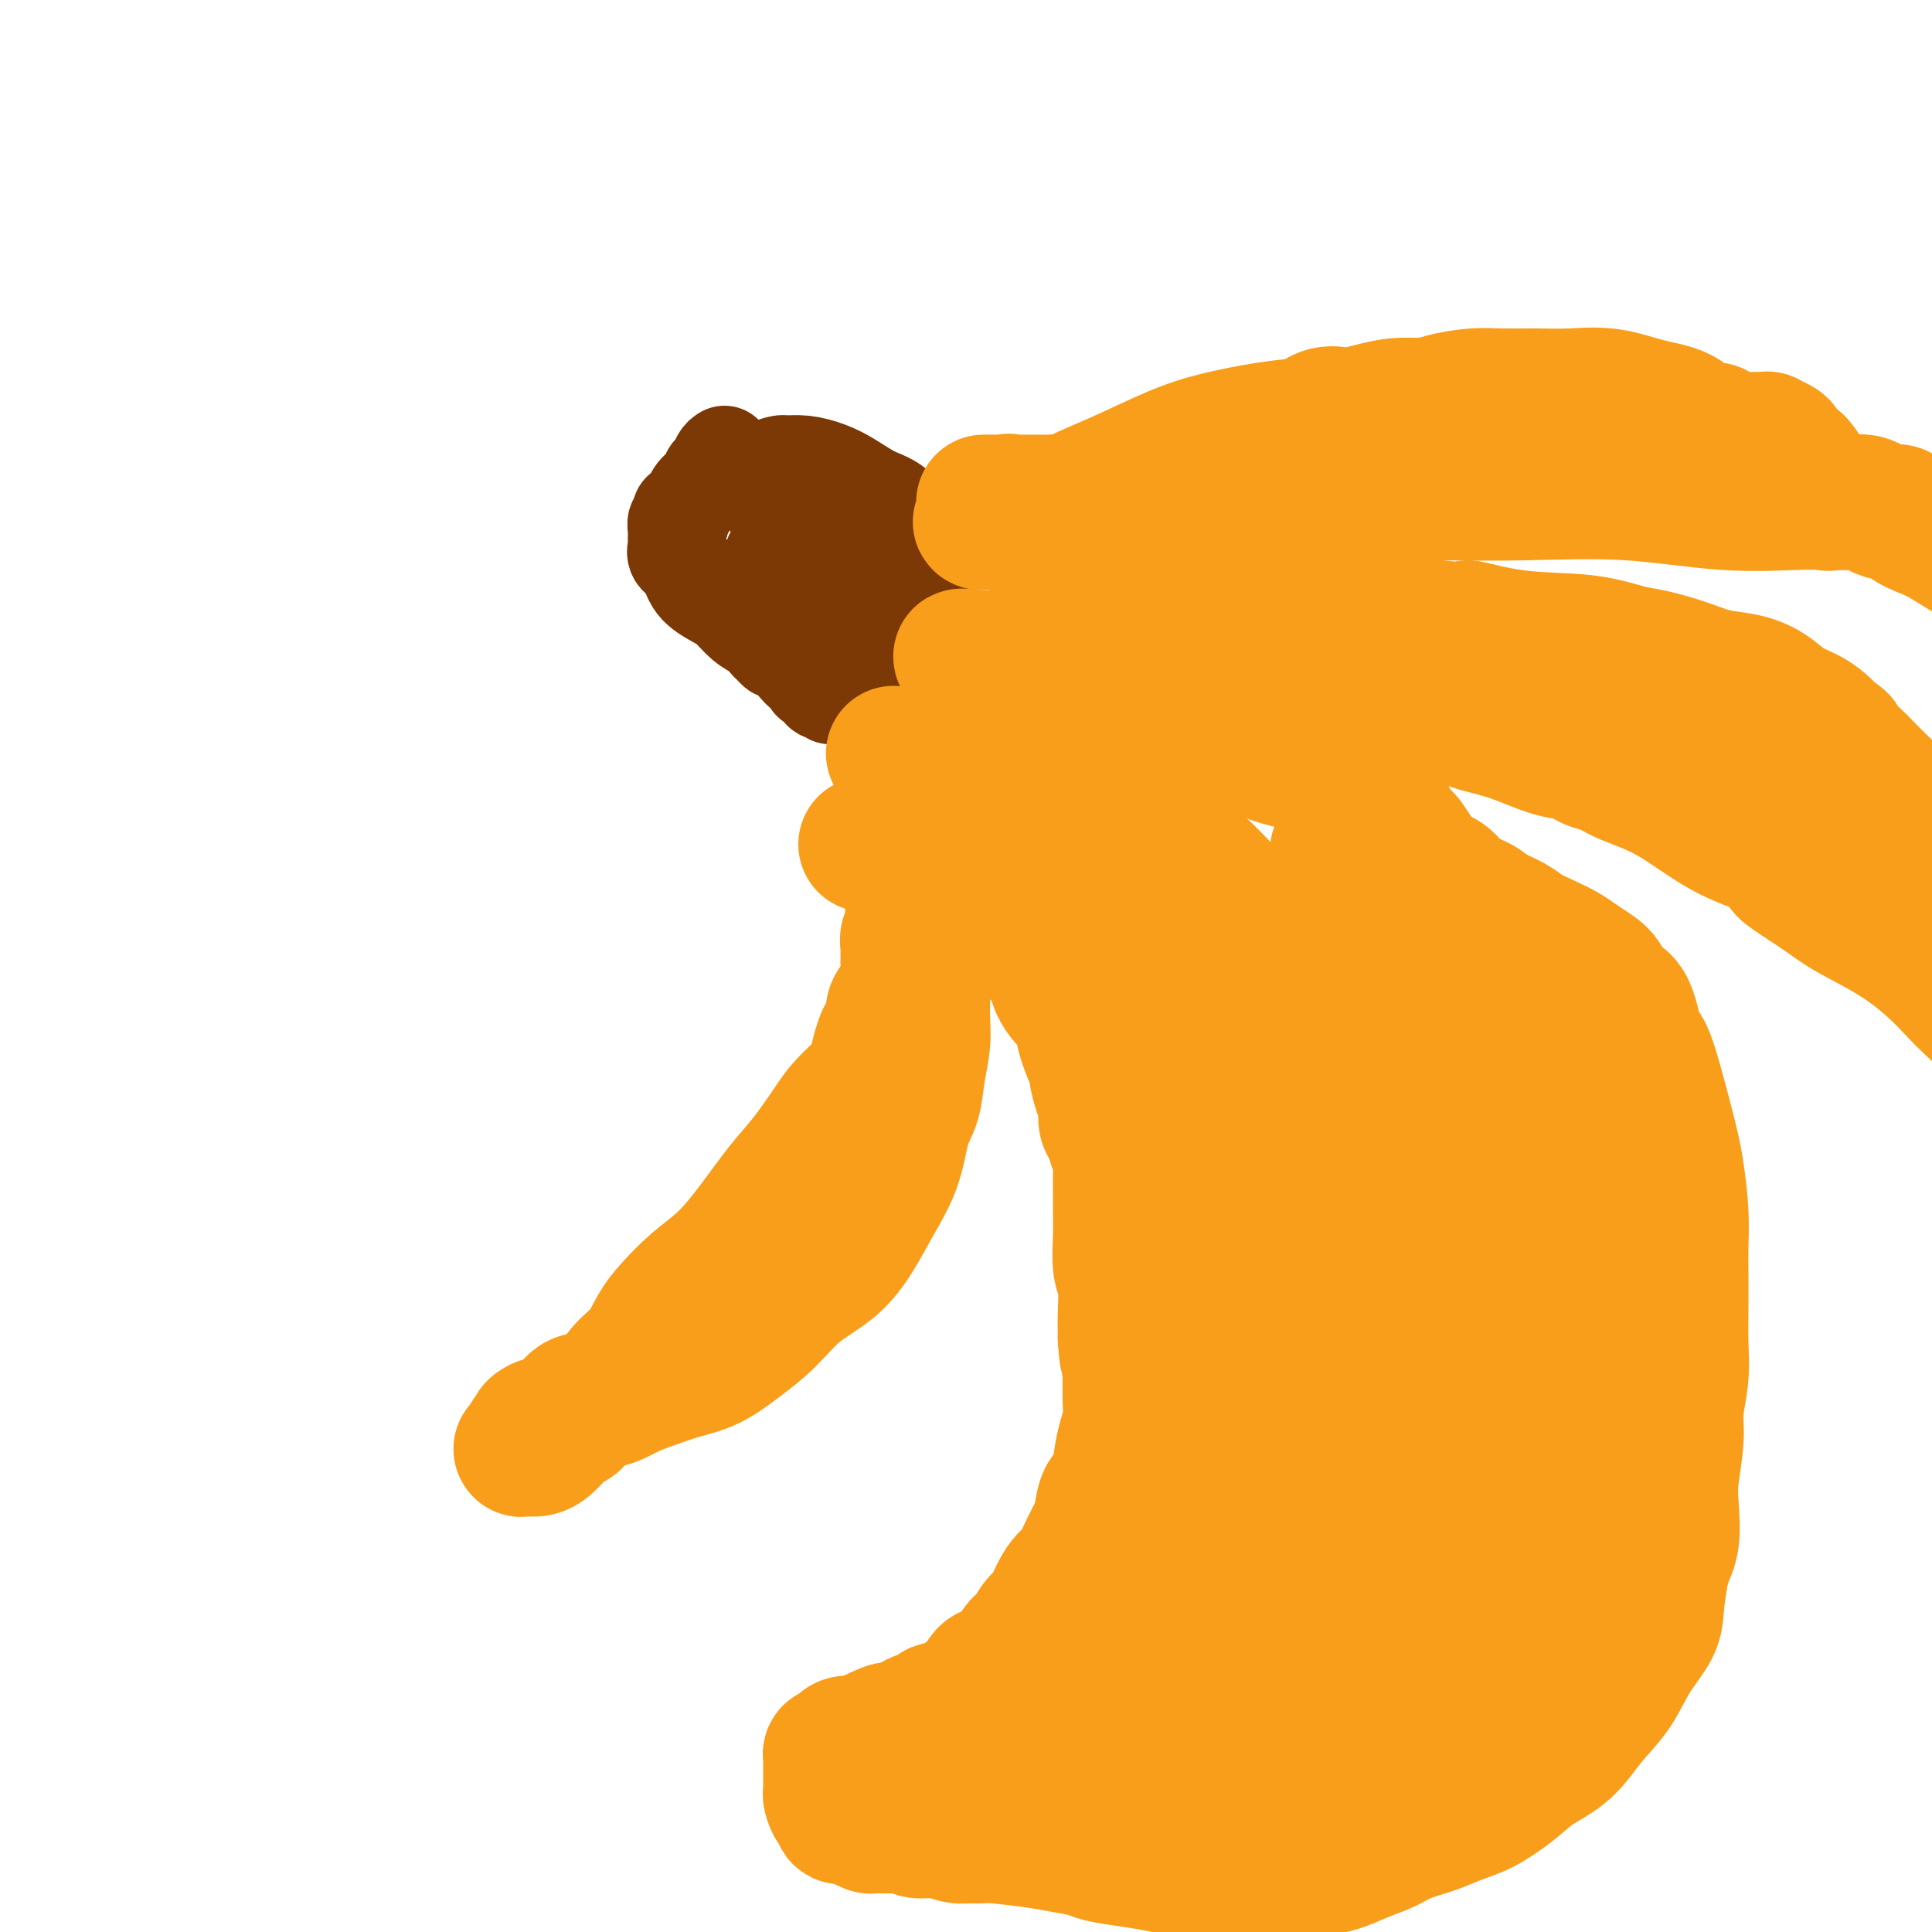 <svg viewBox='0 0 400 400' version='1.1' xmlns='http://www.w3.org/2000/svg' xmlns:xlink='http://www.w3.org/1999/xlink'><g fill='none' stroke='#7C3805' stroke-width='20' stroke-linecap='round' stroke-linejoin='round'><path d='M150,94c-0.336,0.214 -0.671,0.427 -1,1c-0.329,0.573 -0.651,1.505 -1,2c-0.349,0.495 -0.723,0.552 -1,1c-0.277,0.448 -0.456,1.287 -1,2c-0.544,0.713 -1.452,1.299 -2,2c-0.548,0.701 -0.734,1.516 -1,2c-0.266,0.484 -0.611,0.636 -1,1c-0.389,0.364 -0.822,0.942 -1,1c-0.178,0.058 -0.100,-0.402 0,0c0.100,0.402 0.223,1.666 0,2c-0.223,0.334 -0.791,-0.262 -1,0c-0.209,0.262 -0.058,1.383 0,2c0.058,0.617 0.022,0.730 0,1c-0.022,0.270 -0.030,0.698 0,1c0.030,0.302 0.098,0.480 0,1c-0.098,0.520 -0.361,1.384 0,2c0.361,0.616 1.345,0.984 2,2c0.655,1.016 0.980,2.681 2,4c1.020,1.319 2.735,2.293 4,3c1.265,0.707 2.081,1.148 3,2c0.919,0.852 1.940,2.114 3,3c1.060,0.886 2.160,1.396 3,2c0.840,0.604 1.420,1.302 2,2'/><path d='M159,133c3.014,2.920 1.050,1.221 1,1c-0.050,-0.221 1.813,1.038 3,2c1.187,0.962 1.699,1.629 2,2c0.301,0.371 0.391,0.447 1,1c0.609,0.553 1.735,1.584 2,2c0.265,0.416 -0.332,0.215 0,0c0.332,-0.215 1.592,-0.446 2,0c0.408,0.446 -0.035,1.570 0,2c0.035,0.430 0.548,0.168 1,0c0.452,-0.168 0.843,-0.241 1,0c0.157,0.241 0.079,0.797 0,1c-0.079,0.203 -0.158,0.055 0,0c0.158,-0.055 0.553,-0.015 1,0c0.447,0.015 0.945,0.005 1,0c0.055,-0.005 -0.332,-0.006 0,0c0.332,0.006 1.384,0.017 2,0c0.616,-0.017 0.798,-0.064 1,0c0.202,0.064 0.426,0.239 1,0c0.574,-0.239 1.498,-0.890 2,-1c0.502,-0.110 0.582,0.322 1,0c0.418,-0.322 1.173,-1.397 2,-2c0.827,-0.603 1.724,-0.735 2,-1c0.276,-0.265 -0.070,-0.662 0,-1c0.070,-0.338 0.555,-0.615 1,-1c0.445,-0.385 0.851,-0.877 1,-1c0.149,-0.123 0.040,0.122 0,0c-0.040,-0.122 -0.011,-0.610 0,-1c0.011,-0.390 0.003,-0.682 0,-1c-0.003,-0.318 -0.001,-0.662 0,-1c0.001,-0.338 0.000,-0.669 0,-1'/><path d='M187,133c0.626,-1.369 0.191,-0.791 0,-1c-0.191,-0.209 -0.137,-1.203 0,-2c0.137,-0.797 0.358,-1.396 0,-2c-0.358,-0.604 -1.294,-1.213 -2,-2c-0.706,-0.787 -1.183,-1.754 -2,-3c-0.817,-1.246 -1.973,-2.772 -3,-4c-1.027,-1.228 -1.924,-2.157 -3,-3c-1.076,-0.843 -2.331,-1.598 -3,-2c-0.669,-0.402 -0.754,-0.449 -1,-1c-0.246,-0.551 -0.654,-1.605 -1,-2c-0.346,-0.395 -0.629,-0.131 -1,0c-0.371,0.131 -0.832,0.128 -1,0c-0.168,-0.128 -0.045,-0.381 0,-1c0.045,-0.619 0.013,-1.606 0,-2c-0.013,-0.394 -0.006,-0.197 0,0'/><path d='M188,134c0.478,-0.425 0.955,-0.850 0,-2c-0.955,-1.150 -3.344,-3.025 -5,-5c-1.656,-1.975 -2.580,-4.049 -4,-6c-1.420,-1.951 -3.336,-3.779 -5,-5c-1.664,-1.221 -3.077,-1.833 -4,-3c-0.923,-1.167 -1.358,-2.887 -2,-4c-0.642,-1.113 -1.492,-1.618 -2,-2c-0.508,-0.382 -0.675,-0.641 -1,-1c-0.325,-0.359 -0.807,-0.817 -1,-1c-0.193,-0.183 -0.096,-0.092 0,0'/><path d='M177,122c-0.916,-0.220 -1.832,-0.439 -3,-1c-1.168,-0.561 -2.590,-1.463 -4,-2c-1.410,-0.537 -2.810,-0.709 -4,-1c-1.190,-0.291 -2.170,-0.701 -3,-1c-0.830,-0.299 -1.510,-0.488 -2,-1c-0.490,-0.512 -0.791,-1.346 -1,-1c-0.209,0.346 -0.327,1.871 0,3c0.327,1.129 1.099,1.861 2,3c0.901,1.139 1.930,2.683 3,4c1.070,1.317 2.182,2.405 3,3c0.818,0.595 1.343,0.695 2,1c0.657,0.305 1.446,0.813 2,1c0.554,0.187 0.873,0.053 1,0c0.127,-0.053 0.064,-0.027 0,0'/><path d='M168,111c-0.218,0.192 -0.436,0.384 -1,0c-0.564,-0.384 -1.476,-1.343 -2,-2c-0.524,-0.657 -0.662,-1.012 -1,-1c-0.338,0.012 -0.875,0.392 -1,0c-0.125,-0.392 0.163,-1.555 0,-2c-0.163,-0.445 -0.776,-0.171 -1,0c-0.224,0.171 -0.060,0.238 0,0c0.060,-0.238 0.017,-0.782 0,-1c-0.017,-0.218 -0.009,-0.109 0,0'/></g>
<g fill='none' stroke='#F99E1B' stroke-width='28' stroke-linecap='round' stroke-linejoin='round'><path d='M185,156c0.756,0.303 1.512,0.606 2,1c0.488,0.394 0.707,0.878 1,1c0.293,0.122 0.661,-0.118 1,0c0.339,0.118 0.649,0.595 1,1c0.351,0.405 0.743,0.740 1,1c0.257,0.260 0.380,0.447 1,1c0.620,0.553 1.739,1.473 2,2c0.261,0.527 -0.334,0.661 0,1c0.334,0.339 1.596,0.883 2,1c0.404,0.117 -0.052,-0.194 0,0c0.052,0.194 0.610,0.892 1,1c0.390,0.108 0.612,-0.373 1,0c0.388,0.373 0.944,1.601 1,2c0.056,0.399 -0.387,-0.030 0,0c0.387,0.030 1.604,0.518 2,1c0.396,0.482 -0.029,0.958 0,1c0.029,0.042 0.514,-0.351 1,0c0.486,0.351 0.975,1.446 1,2c0.025,0.554 -0.415,0.567 0,1c0.415,0.433 1.683,1.285 2,2c0.317,0.715 -0.319,1.291 0,2c0.319,0.709 1.591,1.549 2,2c0.409,0.451 -0.045,0.513 0,1c0.045,0.487 0.589,1.400 1,2c0.411,0.600 0.689,0.886 1,1c0.311,0.114 0.656,0.057 1,0'/><path d='M210,183c3.824,4.524 0.884,2.333 0,2c-0.884,-0.333 0.289,1.193 1,2c0.711,0.807 0.960,0.897 1,1c0.040,0.103 -0.130,0.221 0,1c0.130,0.779 0.558,2.220 1,3c0.442,0.780 0.896,0.897 1,1c0.104,0.103 -0.142,0.190 0,1c0.142,0.810 0.671,2.342 1,3c0.329,0.658 0.459,0.440 1,1c0.541,0.560 1.493,1.896 2,3c0.507,1.104 0.568,1.977 1,3c0.432,1.023 1.234,2.198 2,3c0.766,0.802 1.497,1.231 2,2c0.503,0.769 0.779,1.879 1,3c0.221,1.121 0.389,2.253 1,4c0.611,1.747 1.665,4.110 2,5c0.335,0.890 -0.051,0.306 0,1c0.051,0.694 0.538,2.664 1,4c0.462,1.336 0.898,2.037 1,3c0.102,0.963 -0.130,2.187 0,3c0.130,0.813 0.623,1.216 1,2c0.377,0.784 0.637,1.948 1,3c0.363,1.052 0.830,1.990 1,3c0.170,1.010 0.045,2.091 0,3c-0.045,0.909 -0.008,1.647 0,3c0.008,1.353 -0.012,3.319 0,5c0.012,1.681 0.056,3.075 0,5c-0.056,1.925 -0.211,4.382 0,6c0.211,1.618 0.788,2.397 1,4c0.212,1.603 0.061,4.029 0,6c-0.061,1.971 -0.030,3.485 0,5'/><path d='M233,277c0.381,6.431 0.835,4.008 1,4c0.165,-0.008 0.041,2.398 0,4c-0.041,1.602 -0.000,2.401 0,3c0.000,0.599 -0.040,0.998 0,2c0.040,1.002 0.162,2.609 0,4c-0.162,1.391 -0.607,2.568 -1,4c-0.393,1.432 -0.734,3.120 -1,5c-0.266,1.880 -0.455,3.951 -1,5c-0.545,1.049 -1.444,1.076 -2,2c-0.556,0.924 -0.768,2.747 -1,4c-0.232,1.253 -0.485,1.937 -1,3c-0.515,1.063 -1.293,2.505 -2,4c-0.707,1.495 -1.344,3.043 -2,4c-0.656,0.957 -1.330,1.324 -2,2c-0.670,0.676 -1.334,1.661 -2,3c-0.666,1.339 -1.332,3.034 -2,4c-0.668,0.966 -1.337,1.205 -2,2c-0.663,0.795 -1.318,2.148 -2,3c-0.682,0.852 -1.389,1.205 -2,2c-0.611,0.795 -1.126,2.033 -2,3c-0.874,0.967 -2.106,1.665 -3,2c-0.894,0.335 -1.451,0.308 -2,1c-0.549,0.692 -1.092,2.102 -2,3c-0.908,0.898 -2.183,1.282 -3,2c-0.817,0.718 -1.177,1.769 -2,2c-0.823,0.231 -2.110,-0.359 -3,0c-0.890,0.359 -1.382,1.668 -2,2c-0.618,0.332 -1.362,-0.313 -2,0c-0.638,0.313 -1.172,1.584 -2,2c-0.828,0.416 -1.951,-0.024 -3,0c-1.049,0.024 -2.025,0.512 -3,1'/><path d='M182,359c-3.511,1.559 -2.289,0.956 -2,1c0.289,0.044 -0.356,0.734 -1,1c-0.644,0.266 -1.287,0.109 -2,0c-0.713,-0.109 -1.498,-0.170 -2,0c-0.502,0.170 -0.723,0.570 -1,1c-0.277,0.430 -0.610,0.889 -1,1c-0.390,0.111 -0.837,-0.126 -1,0c-0.163,0.126 -0.044,0.616 0,1c0.044,0.384 0.012,0.662 0,1c-0.012,0.338 -0.003,0.734 0,1c0.003,0.266 0.001,0.400 0,1c-0.001,0.600 -0.001,1.665 0,2c0.001,0.335 0.003,-0.060 0,0c-0.003,0.060 -0.011,0.574 0,1c0.011,0.426 0.040,0.763 0,1c-0.040,0.237 -0.148,0.374 0,1c0.148,0.626 0.553,1.740 1,2c0.447,0.260 0.936,-0.333 1,0c0.064,0.333 -0.298,1.592 0,2c0.298,0.408 1.255,-0.034 2,0c0.745,0.034 1.278,0.544 2,1c0.722,0.456 1.634,0.858 2,1c0.366,0.142 0.187,0.023 1,0c0.813,-0.023 2.620,0.050 4,0c1.380,-0.050 2.334,-0.223 3,0c0.666,0.223 1.045,0.843 2,1c0.955,0.157 2.488,-0.150 4,0c1.512,0.150 3.003,0.757 4,1c0.997,0.243 1.498,0.121 2,0'/><path d='M200,380c3.758,0.262 3.153,-0.085 5,0c1.847,0.085 6.144,0.600 9,1c2.856,0.400 4.269,0.685 6,1c1.731,0.315 3.778,0.662 5,1c1.222,0.338 1.619,0.669 3,1c1.381,0.331 3.747,0.663 6,1c2.253,0.337 4.393,0.679 6,1c1.607,0.321 2.680,0.622 4,1c1.320,0.378 2.887,0.833 4,1c1.113,0.167 1.772,0.046 3,0c1.228,-0.046 3.023,-0.015 4,0c0.977,0.015 1.134,0.016 3,0c1.866,-0.016 5.439,-0.049 7,0c1.561,0.049 1.110,0.179 2,0c0.890,-0.179 3.120,-0.667 5,-1c1.880,-0.333 3.408,-0.512 5,-1c1.592,-0.488 3.247,-1.286 5,-2c1.753,-0.714 3.604,-1.344 5,-2c1.396,-0.656 2.337,-1.336 4,-2c1.663,-0.664 4.049,-1.311 6,-2c1.951,-0.689 3.466,-1.421 5,-2c1.534,-0.579 3.087,-1.007 5,-2c1.913,-0.993 4.185,-2.552 6,-4c1.815,-1.448 3.173,-2.784 5,-4c1.827,-1.216 4.122,-2.313 6,-4c1.878,-1.687 3.340,-3.964 5,-6c1.660,-2.036 3.519,-3.830 5,-6c1.481,-2.170 2.582,-4.716 4,-7c1.418,-2.284 3.151,-4.307 4,-6c0.849,-1.693 0.814,-3.055 1,-5c0.186,-1.945 0.593,-4.472 1,-7'/><path d='M344,325c0.758,-2.859 1.652,-4.005 2,-6c0.348,-1.995 0.150,-4.839 0,-7c-0.150,-2.161 -0.250,-3.640 0,-6c0.250,-2.360 0.852,-5.602 1,-8c0.148,-2.398 -0.156,-3.953 0,-6c0.156,-2.047 0.774,-4.587 1,-7c0.226,-2.413 0.061,-4.700 0,-7c-0.061,-2.300 -0.019,-4.613 0,-7c0.019,-2.387 0.015,-4.848 0,-7c-0.015,-2.152 -0.042,-3.994 0,-6c0.042,-2.006 0.152,-4.177 0,-7c-0.152,-2.823 -0.568,-6.297 -1,-9c-0.432,-2.703 -0.882,-4.634 -2,-9c-1.118,-4.366 -2.905,-11.165 -4,-14c-1.095,-2.835 -1.500,-1.704 -2,-3c-0.500,-1.296 -1.096,-5.019 -2,-7c-0.904,-1.981 -2.117,-2.222 -3,-3c-0.883,-0.778 -1.435,-2.095 -2,-3c-0.565,-0.905 -1.141,-1.397 -2,-2c-0.859,-0.603 -2.000,-1.316 -3,-2c-1.000,-0.684 -1.861,-1.338 -3,-2c-1.139,-0.662 -2.558,-1.332 -4,-2c-1.442,-0.668 -2.907,-1.333 -4,-2c-1.093,-0.667 -1.813,-1.338 -3,-2c-1.187,-0.662 -2.839,-1.317 -4,-2c-1.161,-0.683 -1.830,-1.393 -3,-2c-1.170,-0.607 -2.841,-1.110 -4,-2c-1.159,-0.890 -1.805,-2.166 -3,-3c-1.195,-0.834 -2.937,-1.224 -4,-2c-1.063,-0.776 -1.447,-1.936 -2,-3c-0.553,-1.064 -1.277,-2.032 -2,-3'/><path d='M291,174c-2.030,-2.064 -1.604,-1.724 -2,-2c-0.396,-0.276 -1.613,-1.168 -2,-2c-0.387,-0.832 0.056,-1.604 0,-2c-0.056,-0.396 -0.610,-0.417 -1,-1c-0.390,-0.583 -0.615,-1.728 -1,-2c-0.385,-0.272 -0.928,0.331 -1,0c-0.072,-0.331 0.328,-1.595 0,-2c-0.328,-0.405 -1.386,0.050 -2,0c-0.614,-0.050 -0.786,-0.605 -1,-1c-0.214,-0.395 -0.472,-0.631 -1,-1c-0.528,-0.369 -1.328,-0.873 -2,-1c-0.672,-0.127 -1.218,0.121 -2,0c-0.782,-0.121 -1.802,-0.611 -3,-1c-1.198,-0.389 -2.573,-0.678 -4,-1c-1.427,-0.322 -2.904,-0.677 -4,-1c-1.096,-0.323 -1.810,-0.612 -3,-1c-1.190,-0.388 -2.854,-0.874 -4,-1c-1.146,-0.126 -1.773,0.107 -3,0c-1.227,-0.107 -3.055,-0.553 -4,-1c-0.945,-0.447 -1.009,-0.894 -2,-1c-0.991,-0.106 -2.911,0.130 -4,0c-1.089,-0.130 -1.348,-0.626 -2,-1c-0.652,-0.374 -1.697,-0.626 -3,-1c-1.303,-0.374 -2.865,-0.869 -4,-1c-1.135,-0.131 -1.844,0.101 -3,0c-1.156,-0.101 -2.760,-0.535 -4,-1c-1.240,-0.465 -2.116,-0.960 -3,-1c-0.884,-0.040 -1.777,0.374 -3,0c-1.223,-0.374 -2.778,-1.535 -4,-2c-1.222,-0.465 -2.111,-0.232 -3,0'/><path d='M216,146c-10.727,-2.317 -5.543,-0.611 -4,0c1.543,0.611 -0.553,0.125 -2,0c-1.447,-0.125 -2.243,0.111 -3,0c-0.757,-0.111 -1.473,-0.568 -2,-1c-0.527,-0.432 -0.865,-0.838 -1,-1c-0.135,-0.162 -0.068,-0.081 0,0'/><path d='M247,148c-0.443,0.000 -0.885,0.000 -2,0c-1.115,-0.000 -2.902,-0.000 -4,0c-1.098,0.000 -1.508,0.000 -2,0c-0.492,-0.000 -1.066,-0.001 -2,0c-0.934,0.001 -2.226,0.002 -3,0c-0.774,-0.002 -1.029,-0.009 -2,0c-0.971,0.009 -2.659,0.032 -4,0c-1.341,-0.032 -2.336,-0.121 -3,0c-0.664,0.121 -0.996,0.451 -2,0c-1.004,-0.451 -2.682,-1.684 -4,-2c-1.318,-0.316 -2.278,0.285 -3,0c-0.722,-0.285 -1.205,-1.457 -2,-2c-0.795,-0.543 -1.901,-0.457 -3,-1c-1.099,-0.543 -2.189,-1.715 -3,-2c-0.811,-0.285 -1.342,0.316 -2,0c-0.658,-0.316 -1.445,-1.549 -2,-2c-0.555,-0.451 -0.880,-0.122 -1,0c-0.120,0.122 -0.034,0.035 0,0c0.034,-0.035 0.017,-0.017 0,0'/><path d='M203,139c-3.010,-0.986 0.466,1.050 2,2c1.534,0.950 1.128,0.813 2,2c0.872,1.187 3.023,3.696 4,5c0.977,1.304 0.782,1.402 1,2c0.218,0.598 0.850,1.696 2,3c1.150,1.304 2.817,2.813 4,4c1.183,1.187 1.881,2.052 3,3c1.119,0.948 2.658,1.978 4,3c1.342,1.022 2.488,2.034 4,3c1.512,0.966 3.390,1.886 5,3c1.610,1.114 2.952,2.422 4,3c1.048,0.578 1.803,0.426 4,2c2.197,1.574 5.837,4.875 8,7c2.163,2.125 2.848,3.075 4,4c1.152,0.925 2.770,1.826 4,3c1.230,1.174 2.072,2.620 3,4c0.928,1.380 1.940,2.692 3,4c1.060,1.308 2.167,2.611 3,4c0.833,1.389 1.394,2.862 2,4c0.606,1.138 1.259,1.939 2,3c0.741,1.061 1.572,2.381 2,4c0.428,1.619 0.454,3.538 1,5c0.546,1.462 1.611,2.467 2,4c0.389,1.533 0.100,3.595 0,5c-0.100,1.405 -0.011,2.154 0,4c0.011,1.846 -0.055,4.787 0,7c0.055,2.213 0.231,3.696 0,6c-0.231,2.304 -0.870,5.428 -1,8c-0.130,2.572 0.249,4.592 0,7c-0.249,2.408 -1.124,5.204 -2,8'/><path d='M273,265c-0.368,7.980 0.210,5.431 0,6c-0.210,0.569 -1.210,4.256 -2,7c-0.790,2.744 -1.370,4.543 -2,7c-0.630,2.457 -1.309,5.571 -2,8c-0.691,2.429 -1.395,4.172 -2,6c-0.605,1.828 -1.112,3.739 -2,6c-0.888,2.261 -2.156,4.871 -3,7c-0.844,2.129 -1.262,3.776 -2,6c-0.738,2.224 -1.796,5.024 -3,7c-1.204,1.976 -2.555,3.128 -4,5c-1.445,1.872 -2.983,4.464 -5,7c-2.017,2.536 -4.514,5.015 -6,7c-1.486,1.985 -1.963,3.477 -5,6c-3.037,2.523 -8.636,6.077 -12,8c-3.364,1.923 -4.495,2.214 -6,3c-1.505,0.786 -3.386,2.066 -5,3c-1.614,0.934 -2.961,1.520 -4,2c-1.039,0.480 -1.771,0.853 -2,1c-0.229,0.147 0.043,0.069 1,0c0.957,-0.069 2.599,-0.128 5,-1c2.401,-0.872 5.563,-2.556 9,-5c3.437,-2.444 7.150,-5.647 11,-9c3.850,-3.353 7.835,-6.857 11,-11c3.165,-4.143 5.508,-8.925 8,-13c2.492,-4.075 5.132,-7.443 7,-11c1.868,-3.557 2.962,-7.302 4,-11c1.038,-3.698 2.019,-7.349 3,-11'/><path d='M265,295c1.299,-5.507 1.047,-8.276 1,-12c-0.047,-3.724 0.111,-8.403 0,-13c-0.111,-4.597 -0.492,-9.114 -1,-14c-0.508,-4.886 -1.142,-10.143 -2,-16c-0.858,-5.857 -1.938,-12.315 -3,-18c-1.062,-5.685 -2.104,-10.598 -3,-15c-0.896,-4.402 -1.644,-8.294 -3,-12c-1.356,-3.706 -3.319,-7.227 -5,-10c-1.681,-2.773 -3.080,-4.796 -4,-6c-0.920,-1.204 -1.361,-1.587 -2,-2c-0.639,-0.413 -1.478,-0.857 -2,-1c-0.522,-0.143 -0.728,0.013 -1,0c-0.272,-0.013 -0.609,-0.195 -1,0c-0.391,0.195 -0.837,0.768 -1,1c-0.163,0.232 -0.043,0.124 0,1c0.043,0.876 0.010,2.735 0,5c-0.010,2.265 0.002,4.935 0,9c-0.002,4.065 -0.019,9.524 0,15c0.019,5.476 0.076,10.968 1,16c0.924,5.032 2.717,9.606 4,14c1.283,4.394 2.055,8.610 3,12c0.945,3.390 2.063,5.955 3,9c0.937,3.045 1.692,6.571 2,10c0.308,3.429 0.169,6.761 0,10c-0.169,3.239 -0.369,6.384 -1,10c-0.631,3.616 -1.693,7.702 -3,11c-1.307,3.298 -2.858,5.806 -4,8c-1.142,2.194 -1.873,4.073 -3,6c-1.127,1.927 -2.650,3.904 -4,6c-1.350,2.096 -2.529,4.313 -4,7c-1.471,2.687 -3.236,5.843 -5,9'/><path d='M227,335c-3.956,7.178 -3.846,7.123 -4,8c-0.154,0.877 -0.570,2.685 -1,4c-0.430,1.315 -0.872,2.135 -1,3c-0.128,0.865 0.059,1.775 0,2c-0.059,0.225 -0.366,-0.233 0,0c0.366,0.233 1.403,1.159 2,2c0.597,0.841 0.755,1.598 1,2c0.245,0.402 0.578,0.450 3,0c2.422,-0.450 6.932,-1.396 9,-2c2.068,-0.604 1.695,-0.864 3,-3c1.305,-2.136 4.289,-6.146 7,-10c2.711,-3.854 5.151,-7.552 8,-16c2.849,-8.448 6.108,-21.647 8,-28c1.892,-6.353 2.419,-5.860 3,-9c0.581,-3.140 1.217,-9.911 2,-15c0.783,-5.089 1.712,-8.494 2,-12c0.288,-3.506 -0.066,-7.111 0,-10c0.066,-2.889 0.553,-5.061 1,-8c0.447,-2.939 0.853,-6.645 1,-10c0.147,-3.355 0.036,-6.358 0,-10c-0.036,-3.642 0.005,-7.921 0,-11c-0.005,-3.079 -0.054,-4.957 0,-7c0.054,-2.043 0.211,-4.249 0,-6c-0.211,-1.751 -0.788,-3.047 -1,-4c-0.212,-0.953 -0.057,-1.565 0,-2c0.057,-0.435 0.015,-0.694 0,-1c-0.015,-0.306 -0.004,-0.659 0,0c0.004,0.659 0.002,2.329 0,4'/><path d='M270,196c0.101,2.432 0.353,6.510 1,11c0.647,4.490 1.690,9.390 2,15c0.310,5.610 -0.114,11.928 0,18c0.114,6.072 0.765,11.897 1,17c0.235,5.103 0.056,9.485 0,14c-0.056,4.515 0.013,9.165 0,14c-0.013,4.835 -0.108,9.855 -1,14c-0.892,4.145 -2.582,7.415 -4,11c-1.418,3.585 -2.563,7.483 -4,11c-1.437,3.517 -3.164,6.651 -5,9c-1.836,2.349 -3.781,3.914 -6,6c-2.219,2.086 -4.711,4.694 -7,7c-2.289,2.306 -4.374,4.310 -6,6c-1.626,1.690 -2.792,3.066 -5,5c-2.208,1.934 -5.457,4.426 -7,6c-1.543,1.574 -1.381,2.230 -2,3c-0.619,0.770 -2.021,1.655 -3,3c-0.979,1.345 -1.536,3.149 -2,4c-0.464,0.851 -0.833,0.748 -1,1c-0.167,0.252 -0.130,0.860 0,1c0.130,0.140 0.352,-0.188 1,0c0.648,0.188 1.721,0.891 4,1c2.279,0.109 5.763,-0.375 9,-2c3.237,-1.625 6.228,-4.389 10,-8c3.772,-3.611 8.327,-8.068 13,-13c4.673,-4.932 9.465,-10.338 13,-16c3.535,-5.662 5.814,-11.579 8,-17c2.186,-5.421 4.281,-10.344 6,-15c1.719,-4.656 3.063,-9.045 4,-13c0.937,-3.955 1.469,-7.478 2,-11'/><path d='M291,278c3.095,-10.506 0.832,-8.770 0,-10c-0.832,-1.230 -0.234,-5.425 0,-9c0.234,-3.575 0.106,-6.530 0,-10c-0.106,-3.470 -0.188,-7.453 -2,-13c-1.812,-5.547 -5.354,-12.657 -7,-16c-1.646,-3.343 -1.396,-2.920 -2,-4c-0.604,-1.080 -2.060,-3.662 -3,-5c-0.940,-1.338 -1.362,-1.433 -2,-2c-0.638,-0.567 -1.493,-1.607 -2,-2c-0.507,-0.393 -0.667,-0.137 -1,0c-0.333,0.137 -0.838,0.157 -1,0c-0.162,-0.157 0.020,-0.492 0,-1c-0.020,-0.508 -0.243,-1.190 0,-1c0.243,0.190 0.952,1.251 2,2c1.048,0.749 2.434,1.185 4,3c1.566,1.815 3.311,5.008 5,8c1.689,2.992 3.322,5.783 5,9c1.678,3.217 3.402,6.860 5,11c1.598,4.140 3.071,8.779 4,13c0.929,4.221 1.315,8.025 2,12c0.685,3.975 1.668,8.120 2,12c0.332,3.880 0.012,7.494 0,11c-0.012,3.506 0.284,6.904 0,11c-0.284,4.096 -1.148,8.892 -2,13c-0.852,4.108 -1.691,7.529 -3,11c-1.309,3.471 -3.088,6.992 -5,10c-1.912,3.008 -3.956,5.504 -6,8'/><path d='M284,339c-3.248,5.999 -4.369,6.498 -6,8c-1.631,1.502 -3.773,4.009 -6,7c-2.227,2.991 -4.538,6.466 -7,10c-2.462,3.534 -5.076,7.128 -7,10c-1.924,2.872 -3.159,5.024 -4,6c-0.841,0.976 -1.290,0.776 -1,1c0.290,0.224 1.318,0.870 3,1c1.682,0.130 4.018,-0.257 6,-1c1.982,-0.743 3.611,-1.841 7,-5c3.389,-3.159 8.537,-8.377 12,-12c3.463,-3.623 5.241,-5.650 9,-12c3.759,-6.350 9.498,-17.022 12,-22c2.502,-4.978 1.766,-4.262 3,-8c1.234,-3.738 4.437,-11.929 6,-19c1.563,-7.071 1.485,-13.022 2,-18c0.515,-4.978 1.622,-8.984 2,-12c0.378,-3.016 0.028,-5.042 0,-7c-0.028,-1.958 0.266,-3.849 0,-6c-0.266,-2.151 -1.091,-4.561 -2,-7c-0.909,-2.439 -1.903,-4.907 -3,-7c-1.097,-2.093 -2.296,-3.812 -4,-7c-1.704,-3.188 -3.913,-7.845 -5,-10c-1.087,-2.155 -1.051,-1.809 -2,-3c-0.949,-1.191 -2.884,-3.919 -4,-6c-1.116,-2.081 -1.412,-3.517 -2,-5c-0.588,-1.483 -1.466,-3.015 -2,-4c-0.534,-0.985 -0.724,-1.424 -1,-2c-0.276,-0.576 -0.638,-1.288 -1,-2'/><path d='M289,207c-4.051,-8.413 -1.179,-2.947 0,-1c1.179,1.947 0.664,0.374 1,0c0.336,-0.374 1.523,0.453 3,2c1.477,1.547 3.243,3.816 5,7c1.757,3.184 3.503,7.284 5,12c1.497,4.716 2.745,10.049 4,14c1.255,3.951 2.518,6.520 4,12c1.482,5.480 3.182,13.871 4,18c0.818,4.129 0.755,3.996 1,6c0.245,2.004 0.798,6.143 1,12c0.202,5.857 0.054,13.431 0,19c-0.054,5.569 -0.014,9.133 0,13c0.014,3.867 0.001,8.035 0,11c-0.001,2.965 0.010,4.726 0,7c-0.010,2.274 -0.040,5.063 0,7c0.040,1.937 0.151,3.024 0,4c-0.151,0.976 -0.563,1.840 -1,3c-0.437,1.160 -0.899,2.614 -1,3c-0.101,0.386 0.160,-0.297 0,0c-0.160,0.297 -0.739,1.574 -1,2c-0.261,0.426 -0.204,0.001 0,0c0.204,-0.001 0.555,0.423 1,0c0.445,-0.423 0.984,-1.692 2,-4c1.016,-2.308 2.508,-5.654 4,-9'/><path d='M321,345c1.677,-3.980 2.869,-8.428 4,-13c1.131,-4.572 2.201,-9.266 3,-13c0.799,-3.734 1.328,-6.509 2,-9c0.672,-2.491 1.486,-4.699 2,-7c0.514,-2.301 0.726,-4.696 1,-7c0.274,-2.304 0.608,-4.519 1,-7c0.392,-2.481 0.841,-5.230 1,-8c0.159,-2.770 0.029,-5.561 0,-8c-0.029,-2.439 0.045,-4.524 0,-7c-0.045,-2.476 -0.208,-5.341 0,-8c0.208,-2.659 0.788,-5.113 1,-7c0.212,-1.887 0.057,-3.208 0,-5c-0.057,-1.792 -0.018,-4.056 0,-6c0.018,-1.944 0.013,-3.570 0,-5c-0.013,-1.430 -0.033,-2.664 0,-4c0.033,-1.336 0.119,-2.773 0,-5c-0.119,-2.227 -0.444,-5.244 -1,-8c-0.556,-2.756 -1.344,-5.252 -2,-7c-0.656,-1.748 -1.179,-2.748 -2,-4c-0.821,-1.252 -1.939,-2.758 -3,-4c-1.061,-1.242 -2.064,-2.221 -3,-3c-0.936,-0.779 -1.806,-1.357 -3,-2c-1.194,-0.643 -2.713,-1.351 -4,-2c-1.287,-0.649 -2.342,-1.237 -4,-2c-1.658,-0.763 -3.917,-1.700 -6,-3c-2.083,-1.300 -3.989,-2.964 -6,-4c-2.011,-1.036 -4.127,-1.443 -6,-2c-1.873,-0.557 -3.504,-1.265 -5,-2c-1.496,-0.735 -2.856,-1.496 -4,-2c-1.144,-0.504 -2.072,-0.752 -3,-1'/><path d='M284,180c-6.703,-3.277 -2.960,-1.470 -2,-1c0.960,0.470 -0.864,-0.396 -2,-1c-1.136,-0.604 -1.583,-0.946 -2,-1c-0.417,-0.054 -0.803,0.181 -1,0c-0.197,-0.181 -0.206,-0.779 0,-1c0.206,-0.221 0.626,-0.066 1,0c0.374,0.066 0.704,0.044 1,0c0.296,-0.044 0.560,-0.109 1,0c0.440,0.109 1.056,0.393 2,1c0.944,0.607 2.216,1.537 3,2c0.784,0.463 1.079,0.460 2,1c0.921,0.540 2.469,1.622 4,3c1.531,1.378 3.045,3.053 5,5c1.955,1.947 4.351,4.166 6,6c1.649,1.834 2.552,3.284 4,5c1.448,1.716 3.441,3.699 5,5c1.559,1.301 2.683,1.922 4,3c1.317,1.078 2.828,2.613 4,4c1.172,1.387 2.006,2.625 3,4c0.994,1.375 2.148,2.888 3,4c0.852,1.112 1.404,1.824 2,3c0.596,1.176 1.237,2.817 2,4c0.763,1.183 1.646,1.910 2,3c0.354,1.090 0.177,2.545 0,4'/><path d='M331,233c2.309,4.031 2.083,3.108 2,4c-0.083,0.892 -0.022,3.600 0,7c0.022,3.400 0.006,7.492 0,9c-0.006,1.508 -0.002,0.431 0,0c0.002,-0.431 0.001,-0.215 0,0'/></g>
<g fill='none' stroke='#7C3805' stroke-width='28' stroke-linecap='round' stroke-linejoin='round'><path d='M188,121c-1.084,-0.358 -2.168,-0.715 -3,-1c-0.832,-0.285 -1.412,-0.497 -2,-1c-0.588,-0.503 -1.183,-1.299 -2,-2c-0.817,-0.701 -1.857,-1.309 -3,-2c-1.143,-0.691 -2.389,-1.465 -3,-2c-0.611,-0.535 -0.586,-0.830 -1,-1c-0.414,-0.170 -1.266,-0.215 -2,-1c-0.734,-0.785 -1.349,-2.309 -2,-3c-0.651,-0.691 -1.336,-0.549 -2,-1c-0.664,-0.451 -1.306,-1.497 -2,-2c-0.694,-0.503 -1.440,-0.464 -2,-1c-0.560,-0.536 -0.933,-1.646 -1,-2c-0.067,-0.354 0.172,0.048 0,0c-0.172,-0.048 -0.756,-0.546 -1,-1c-0.244,-0.454 -0.149,-0.863 0,-1c0.149,-0.137 0.353,-0.002 1,0c0.647,0.002 1.739,-0.127 3,0c1.261,0.127 2.691,0.512 4,1c1.309,0.488 2.495,1.079 4,2c1.505,0.921 3.328,2.171 5,3c1.672,0.829 3.192,1.237 4,2c0.808,0.763 0.904,1.882 1,3'/><path d='M184,111c2.622,2.000 2.178,2.000 2,2c-0.178,0.000 -0.089,0.000 0,0'/></g>
<g fill='none' stroke='#F99E1B' stroke-width='28' stroke-linecap='round' stroke-linejoin='round'><path d='M192,181c0.113,0.457 0.227,0.914 0,2c-0.227,1.086 -0.793,2.800 -1,4c-0.207,1.200 -0.055,1.885 0,3c0.055,1.115 0.015,2.660 0,4c-0.015,1.340 -0.003,2.475 0,4c0.003,1.525 -0.002,3.442 0,5c0.002,1.558 0.013,2.759 0,4c-0.013,1.241 -0.048,2.523 0,4c0.048,1.477 0.180,3.148 0,5c-0.180,1.852 -0.673,3.886 -1,6c-0.327,2.114 -0.488,4.307 -1,6c-0.512,1.693 -1.376,2.885 -2,5c-0.624,2.115 -1.008,5.151 -2,8c-0.992,2.849 -2.591,5.510 -4,8c-1.409,2.490 -2.626,4.808 -4,7c-1.374,2.192 -2.904,4.257 -5,6c-2.096,1.743 -4.758,3.163 -7,5c-2.242,1.837 -4.066,4.092 -6,6c-1.934,1.908 -3.980,3.469 -6,5c-2.020,1.531 -4.016,3.031 -6,4c-1.984,0.969 -3.956,1.406 -6,2c-2.044,0.594 -4.161,1.346 -6,2c-1.839,0.654 -3.402,1.211 -5,2c-1.598,0.789 -3.233,1.809 -5,2c-1.767,0.191 -3.668,-0.449 -5,0c-1.332,0.449 -2.095,1.985 -3,3c-0.905,1.015 -1.953,1.507 -3,2'/><path d='M114,295c-5.449,1.918 -2.570,0.213 -2,0c0.570,-0.213 -1.169,1.067 -2,2c-0.831,0.933 -0.753,1.518 -1,2c-0.247,0.482 -0.819,0.862 -1,1c-0.181,0.138 0.028,0.036 0,0c-0.028,-0.036 -0.293,-0.006 0,0c0.293,0.006 1.144,-0.012 2,0c0.856,0.012 1.717,0.055 3,-1c1.283,-1.055 2.989,-3.209 4,-4c1.011,-0.791 1.327,-0.219 2,-1c0.673,-0.781 1.702,-2.915 3,-4c1.298,-1.085 2.863,-1.121 4,-2c1.137,-0.879 1.846,-2.601 3,-4c1.154,-1.399 2.754,-2.476 4,-4c1.246,-1.524 2.137,-3.496 3,-5c0.863,-1.504 1.696,-2.540 3,-4c1.304,-1.460 3.078,-3.342 5,-5c1.922,-1.658 3.992,-3.091 6,-5c2.008,-1.909 3.954,-4.295 6,-7c2.046,-2.705 4.194,-5.729 6,-8c1.806,-2.271 3.272,-3.790 5,-6c1.728,-2.210 3.720,-5.113 5,-7c1.280,-1.887 1.849,-2.760 3,-4c1.151,-1.240 2.886,-2.848 4,-4c1.114,-1.152 1.608,-1.849 2,-3c0.392,-1.151 0.684,-2.758 1,-4c0.316,-1.242 0.658,-2.121 1,-3'/><path d='M183,215c1.100,-2.078 1.850,-2.275 2,-3c0.150,-0.725 -0.299,-1.980 0,-3c0.299,-1.020 1.347,-1.807 2,-3c0.653,-1.193 0.911,-2.794 1,-4c0.089,-1.206 0.010,-2.018 0,-3c-0.010,-0.982 0.050,-2.136 0,-3c-0.050,-0.864 -0.210,-1.438 0,-2c0.210,-0.562 0.788,-1.110 1,-2c0.212,-0.890 0.056,-2.121 0,-3c-0.056,-0.879 -0.014,-1.405 0,-2c0.014,-0.595 0.000,-1.258 0,-2c-0.000,-0.742 0.012,-1.563 0,-2c-0.012,-0.437 -0.050,-0.489 0,-1c0.050,-0.511 0.187,-1.482 0,-2c-0.187,-0.518 -0.700,-0.582 -1,-1c-0.300,-0.418 -0.389,-1.189 -2,-2c-1.611,-0.811 -4.746,-1.660 -6,-2c-1.254,-0.340 -0.627,-0.170 0,0'/><path d='M201,153c0.575,0.423 1.150,0.845 2,1c0.850,0.155 1.974,0.042 3,0c1.026,-0.042 1.955,-0.014 3,0c1.045,0.014 2.207,0.014 3,0c0.793,-0.014 1.217,-0.041 2,0c0.783,0.041 1.924,0.151 3,0c1.076,-0.151 2.086,-0.561 3,-1c0.914,-0.439 1.733,-0.906 3,-1c1.267,-0.094 2.982,0.184 4,0c1.018,-0.184 1.338,-0.832 2,-1c0.662,-0.168 1.664,0.143 3,0c1.336,-0.143 3.005,-0.742 4,-1c0.995,-0.258 1.315,-0.177 2,0c0.685,0.177 1.734,0.450 3,0c1.266,-0.450 2.749,-1.622 4,-2c1.251,-0.378 2.269,0.039 4,0c1.731,-0.039 4.174,-0.535 6,-1c1.826,-0.465 3.034,-0.899 5,-1c1.966,-0.101 4.690,0.130 7,0c2.310,-0.130 4.207,-0.623 6,-1c1.793,-0.377 3.483,-0.640 5,-1c1.517,-0.360 2.862,-0.817 4,-1c1.138,-0.183 2.069,-0.091 3,0'/><path d='M285,143c11.250,-1.697 5.375,-0.441 4,0c-1.375,0.441 1.750,0.066 4,0c2.250,-0.066 3.625,0.179 5,0c1.375,-0.179 2.751,-0.780 5,-1c2.249,-0.220 5.370,-0.059 7,0c1.630,0.059 1.770,0.015 3,0c1.230,-0.015 3.551,-0.001 6,0c2.449,0.001 5.026,-0.012 6,0c0.974,0.012 0.344,0.048 1,0c0.656,-0.048 2.597,-0.182 4,0c1.403,0.182 2.266,0.679 3,1c0.734,0.321 1.337,0.467 2,1c0.663,0.533 1.385,1.452 2,2c0.615,0.548 1.124,0.723 2,1c0.876,0.277 2.120,0.655 3,1c0.880,0.345 1.395,0.657 2,1c0.605,0.343 1.298,0.717 2,1c0.702,0.283 1.413,0.475 2,1c0.587,0.525 1.049,1.382 2,2c0.951,0.618 2.389,0.995 3,1c0.611,0.005 0.394,-0.364 1,0c0.606,0.364 2.035,1.459 3,2c0.965,0.541 1.465,0.526 2,1c0.535,0.474 1.103,1.437 2,2c0.897,0.563 2.121,0.725 3,1c0.879,0.275 1.412,0.661 2,1c0.588,0.339 1.229,0.629 2,1c0.771,0.371 1.671,0.821 2,1c0.329,0.179 0.089,0.087 0,0c-0.089,-0.087 -0.025,-0.168 0,0c0.025,0.168 0.013,0.584 0,1'/><path d='M370,164c5.793,3.310 0.276,0.584 -2,0c-2.276,-0.584 -1.310,0.974 -3,1c-1.690,0.026 -6.035,-1.481 -12,-4c-5.965,-2.519 -13.551,-6.050 -20,-9c-6.449,-2.950 -11.761,-5.319 -16,-7c-4.239,-1.681 -7.407,-2.674 -11,-4c-3.593,-1.326 -7.613,-2.985 -11,-4c-3.387,-1.015 -6.141,-1.386 -9,-2c-2.859,-0.614 -5.825,-1.471 -9,-2c-3.175,-0.529 -6.561,-0.731 -10,-1c-3.439,-0.269 -6.931,-0.605 -10,-1c-3.069,-0.395 -5.716,-0.849 -8,-1c-2.284,-0.151 -4.205,0.002 -6,0c-1.795,-0.002 -3.463,-0.159 -5,0c-1.537,0.159 -2.942,0.634 -4,1c-1.058,0.366 -1.768,0.623 -3,1c-1.232,0.377 -2.986,0.876 -4,1c-1.014,0.124 -1.288,-0.126 -2,0c-0.712,0.126 -1.863,0.627 -3,1c-1.137,0.373 -2.260,0.618 -3,1c-0.740,0.382 -1.098,0.901 -2,1c-0.902,0.099 -2.347,-0.222 -3,0c-0.653,0.222 -0.515,0.987 -3,1c-2.485,0.013 -7.592,-0.727 -10,-1c-2.408,-0.273 -2.117,-0.078 -2,0c0.117,0.078 0.058,0.039 0,0'/><path d='M209,151c-0.072,-0.246 -0.144,-0.493 0,-1c0.144,-0.507 0.503,-1.276 1,-2c0.497,-0.724 1.133,-1.405 2,-2c0.867,-0.595 1.965,-1.106 3,-2c1.035,-0.894 2.005,-2.171 3,-3c0.995,-0.829 2.013,-1.208 3,-2c0.987,-0.792 1.941,-1.996 3,-3c1.059,-1.004 2.223,-1.809 3,-3c0.777,-1.191 1.167,-2.769 2,-4c0.833,-1.231 2.109,-2.117 3,-3c0.891,-0.883 1.396,-1.765 2,-3c0.604,-1.235 1.307,-2.825 2,-4c0.693,-1.175 1.377,-1.935 2,-3c0.623,-1.065 1.184,-2.434 2,-4c0.816,-1.566 1.886,-3.330 3,-5c1.114,-1.670 2.273,-3.246 4,-5c1.727,-1.754 4.022,-3.686 6,-5c1.978,-1.314 3.637,-2.009 5,-3c1.363,-0.991 2.428,-2.276 4,-3c1.572,-0.724 3.652,-0.887 5,-1c1.348,-0.113 1.966,-0.177 3,-1c1.034,-0.823 2.484,-2.406 4,-3c1.516,-0.594 3.097,-0.198 4,0c0.903,0.198 1.129,0.197 2,0c0.871,-0.197 2.388,-0.592 4,-1c1.612,-0.408 3.318,-0.831 5,-1c1.682,-0.169 3.341,-0.085 5,0'/><path d='M294,84c3.936,-0.475 3.775,-0.663 5,-1c1.225,-0.337 3.837,-0.824 6,-1c2.163,-0.176 3.878,-0.041 6,0c2.122,0.041 4.651,-0.013 7,0c2.349,0.013 4.519,0.092 7,0c2.481,-0.092 5.273,-0.356 8,0c2.727,0.356 5.388,1.332 8,2c2.612,0.668 5.176,1.026 7,2c1.824,0.974 2.909,2.562 4,3c1.091,0.438 2.189,-0.275 3,0c0.811,0.275 1.334,1.538 2,2c0.666,0.462 1.474,0.124 2,0c0.526,-0.124 0.771,-0.033 1,0c0.229,0.033 0.444,0.009 1,0c0.556,-0.009 1.454,-0.003 2,0c0.546,0.003 0.742,0.004 1,0c0.258,-0.004 0.580,-0.013 1,0c0.420,0.013 0.938,0.049 1,0c0.062,-0.049 -0.331,-0.182 0,0c0.331,0.182 1.388,0.678 2,1c0.612,0.322 0.780,0.471 1,1c0.220,0.529 0.491,1.437 1,2c0.509,0.563 1.254,0.782 2,1'/><path d='M372,96c1.273,1.339 1.456,2.187 2,3c0.544,0.813 1.451,1.591 2,2c0.549,0.409 0.741,0.449 1,1c0.259,0.551 0.587,1.612 1,2c0.413,0.388 0.912,0.103 1,0c0.088,-0.103 -0.234,-0.026 0,0c0.234,0.026 1.025,-0.001 1,0c-0.025,0.001 -0.865,0.028 -2,0c-1.135,-0.028 -2.566,-0.112 -6,0c-3.434,0.112 -8.871,0.422 -15,0c-6.129,-0.422 -12.950,-1.574 -20,-2c-7.050,-0.426 -14.329,-0.124 -21,0c-6.671,0.124 -12.735,0.072 -18,0c-5.265,-0.072 -9.733,-0.163 -14,0c-4.267,0.163 -8.333,0.580 -12,1c-3.667,0.420 -6.934,0.845 -10,1c-3.066,0.155 -5.932,0.042 -9,0c-3.068,-0.042 -6.338,-0.011 -10,0c-3.662,0.011 -7.717,0.003 -11,0c-3.283,-0.003 -5.795,-0.001 -8,0c-2.205,0.001 -4.102,0.000 -6,0'/><path d='M218,104c-25.707,-0.009 -9.974,-0.031 -5,0c4.974,0.031 -0.810,0.114 -3,0c-2.190,-0.114 -0.787,-0.425 -1,0c-0.213,0.425 -2.041,1.585 -3,2c-0.959,0.415 -1.047,0.083 -1,0c0.047,-0.083 0.230,0.083 0,0c-0.230,-0.083 -0.871,-0.415 -1,0c-0.129,0.415 0.255,1.575 0,2c-0.255,0.425 -1.148,0.114 -1,0c0.148,-0.114 1.337,-0.031 2,0c0.663,0.031 0.799,0.010 1,0c0.201,-0.010 0.468,-0.008 1,0c0.532,0.008 1.328,0.022 2,0c0.672,-0.022 1.220,-0.079 2,0c0.780,0.079 1.791,0.296 3,0c1.209,-0.296 2.615,-1.104 4,-2c1.385,-0.896 2.748,-1.879 5,-3c2.252,-1.121 5.395,-2.381 9,-4c3.605,-1.619 7.674,-3.597 11,-5c3.326,-1.403 5.909,-2.232 9,-3c3.091,-0.768 6.690,-1.477 10,-2c3.310,-0.523 6.330,-0.862 10,-1c3.670,-0.138 7.988,-0.076 12,0c4.012,0.076 7.718,0.164 12,1c4.282,0.836 9.141,2.418 14,4'/><path d='M310,93c6.627,1.155 10.195,1.542 14,2c3.805,0.458 7.848,0.986 12,2c4.152,1.014 8.412,2.515 12,3c3.588,0.485 6.504,-0.044 9,0c2.496,0.044 4.572,0.661 7,1c2.428,0.339 5.207,0.401 8,1c2.793,0.599 5.600,1.736 8,2c2.400,0.264 4.393,-0.343 6,0c1.607,0.343 2.829,1.637 4,2c1.171,0.363 2.290,-0.206 3,0c0.710,0.206 1.010,1.188 2,2c0.990,0.812 2.668,1.455 4,2c1.332,0.545 2.317,0.994 4,2c1.683,1.006 4.062,2.570 5,3c0.938,0.430 0.433,-0.273 1,0c0.567,0.273 2.204,1.522 3,2c0.796,0.478 0.749,0.184 1,0c0.251,-0.184 0.799,-0.259 1,0c0.201,0.259 0.054,0.853 0,1c-0.054,0.147 -0.014,-0.153 0,0c0.014,0.153 0.004,0.758 0,1c-0.004,0.242 -0.002,0.121 0,0'/><path d='M200,137c0.399,0.083 0.799,0.166 2,0c1.201,-0.166 3.205,-0.580 5,-1c1.795,-0.420 3.381,-0.845 5,-1c1.619,-0.155 3.273,-0.041 5,0c1.727,0.041 3.529,0.010 6,0c2.471,-0.010 5.611,0.002 8,0c2.389,-0.002 4.027,-0.016 6,0c1.973,0.016 4.281,0.064 6,0c1.719,-0.064 2.850,-0.239 4,0c1.150,0.239 2.319,0.893 4,1c1.681,0.107 3.875,-0.335 6,0c2.125,0.335 4.180,1.445 6,2c1.820,0.555 3.403,0.555 6,1c2.597,0.445 6.206,1.336 9,2c2.794,0.664 4.772,1.100 7,2c2.228,0.900 4.707,2.265 7,3c2.293,0.735 4.399,0.841 6,1c1.601,0.159 2.696,0.371 4,1c1.304,0.629 2.818,1.674 4,2c1.182,0.326 2.030,-0.068 3,0c0.970,0.068 2.060,0.599 4,1c1.940,0.401 4.731,0.673 6,1c1.269,0.327 1.017,0.709 2,1c0.983,0.291 3.202,0.490 5,1c1.798,0.510 3.176,1.330 5,2c1.824,0.670 4.092,1.192 6,2c1.908,0.808 3.454,1.904 5,3'/><path d='M342,161c14.201,4.238 7.202,2.331 6,2c-1.202,-0.331 3.392,0.912 6,2c2.608,1.088 3.229,2.020 5,3c1.771,0.980 4.691,2.007 7,3c2.309,0.993 4.007,1.953 6,3c1.993,1.047 4.280,2.181 6,3c1.720,0.819 2.871,1.325 4,2c1.129,0.675 2.234,1.521 3,2c0.766,0.479 1.191,0.593 2,1c0.809,0.407 2.000,1.109 3,2c1.000,0.891 1.808,1.972 3,3c1.192,1.028 2.768,2.004 5,5c2.232,2.996 5.119,8.011 7,10c1.881,1.989 2.755,0.951 3,1c0.245,0.049 -0.138,1.184 0,2c0.138,0.816 0.797,1.314 2,3c1.203,1.686 2.949,4.561 4,6c1.051,1.439 1.406,1.441 2,2c0.594,0.559 1.427,1.676 2,2c0.573,0.324 0.885,-0.143 1,0c0.115,0.143 0.033,0.898 0,1c-0.033,0.102 -0.016,-0.449 0,-1'/><path d='M419,218c4.128,5.072 -0.052,0.751 -2,-1c-1.948,-1.751 -1.665,-0.932 -2,-1c-0.335,-0.068 -1.290,-1.023 -2,-2c-0.710,-0.977 -1.175,-1.975 -2,-3c-0.825,-1.025 -2.008,-2.076 -3,-3c-0.992,-0.924 -1.792,-1.719 -3,-3c-1.208,-1.281 -2.824,-3.047 -5,-5c-2.176,-1.953 -4.911,-4.094 -8,-6c-3.089,-1.906 -6.531,-3.577 -9,-5c-2.469,-1.423 -3.965,-2.597 -6,-4c-2.035,-1.403 -4.610,-3.036 -6,-4c-1.390,-0.964 -1.597,-1.259 -2,-2c-0.403,-0.741 -1.003,-1.928 -3,-3c-1.997,-1.072 -5.392,-2.027 -9,-4c-3.608,-1.973 -7.428,-4.962 -11,-7c-3.572,-2.038 -6.895,-3.124 -9,-4c-2.105,-0.876 -2.993,-1.542 -4,-2c-1.007,-0.458 -2.133,-0.707 -3,-1c-0.867,-0.293 -1.475,-0.630 -2,-1c-0.525,-0.370 -0.967,-0.772 -2,-1c-1.033,-0.228 -2.656,-0.281 -5,-1c-2.344,-0.719 -5.409,-2.105 -8,-3c-2.591,-0.895 -4.709,-1.301 -7,-2c-2.291,-0.699 -4.756,-1.691 -6,-2c-1.244,-0.309 -1.269,0.066 -2,0c-0.731,-0.066 -2.168,-0.573 -3,-1c-0.832,-0.427 -1.058,-0.774 -2,-1c-0.942,-0.226 -2.600,-0.330 -5,-1c-2.400,-0.670 -5.543,-1.906 -9,-3c-3.457,-1.094 -7.229,-2.047 -11,-3'/><path d='M268,139c-13.661,-4.492 -8.812,-2.720 -8,-2c0.812,0.720 -2.412,0.390 -4,0c-1.588,-0.390 -1.540,-0.840 -2,-1c-0.460,-0.160 -1.429,-0.029 -2,0c-0.571,0.029 -0.745,-0.044 -1,0c-0.255,0.044 -0.590,0.205 -1,0c-0.410,-0.205 -0.895,-0.778 -1,-1c-0.105,-0.222 0.170,-0.095 0,0c-0.170,0.095 -0.784,0.156 -1,0c-0.216,-0.156 -0.034,-0.530 0,-1c0.034,-0.470 -0.079,-1.035 0,-1c0.079,0.035 0.352,0.672 0,-1c-0.352,-1.672 -1.329,-5.651 9,-6c10.329,-0.349 31.964,2.933 41,4c9.036,1.067 5.474,-0.080 6,0c0.526,0.080 5.140,1.386 10,2c4.860,0.614 9.968,0.536 14,1c4.032,0.464 6.990,1.472 9,2c2.010,0.528 3.072,0.577 5,1c1.928,0.423 4.721,1.219 7,2c2.279,0.781 4.045,1.546 6,2c1.955,0.454 4.099,0.597 6,1c1.901,0.403 3.559,1.067 5,2c1.441,0.933 2.665,2.137 4,3c1.335,0.863 2.783,1.386 4,2c1.217,0.614 2.205,1.318 3,2c0.795,0.682 1.398,1.341 2,2'/><path d='M379,152c3.078,1.995 1.773,1.482 2,2c0.227,0.518 1.986,2.065 3,3c1.014,0.935 1.284,1.257 2,2c0.716,0.743 1.878,1.906 3,3c1.122,1.094 2.202,2.119 3,3c0.798,0.881 1.313,1.617 2,2c0.687,0.383 1.547,0.414 2,1c0.453,0.586 0.500,1.726 1,2c0.500,0.274 1.454,-0.318 2,0c0.546,0.318 0.686,1.547 1,2c0.314,0.453 0.804,0.129 1,0c0.196,-0.129 0.098,-0.065 0,0'/></g>
</svg>